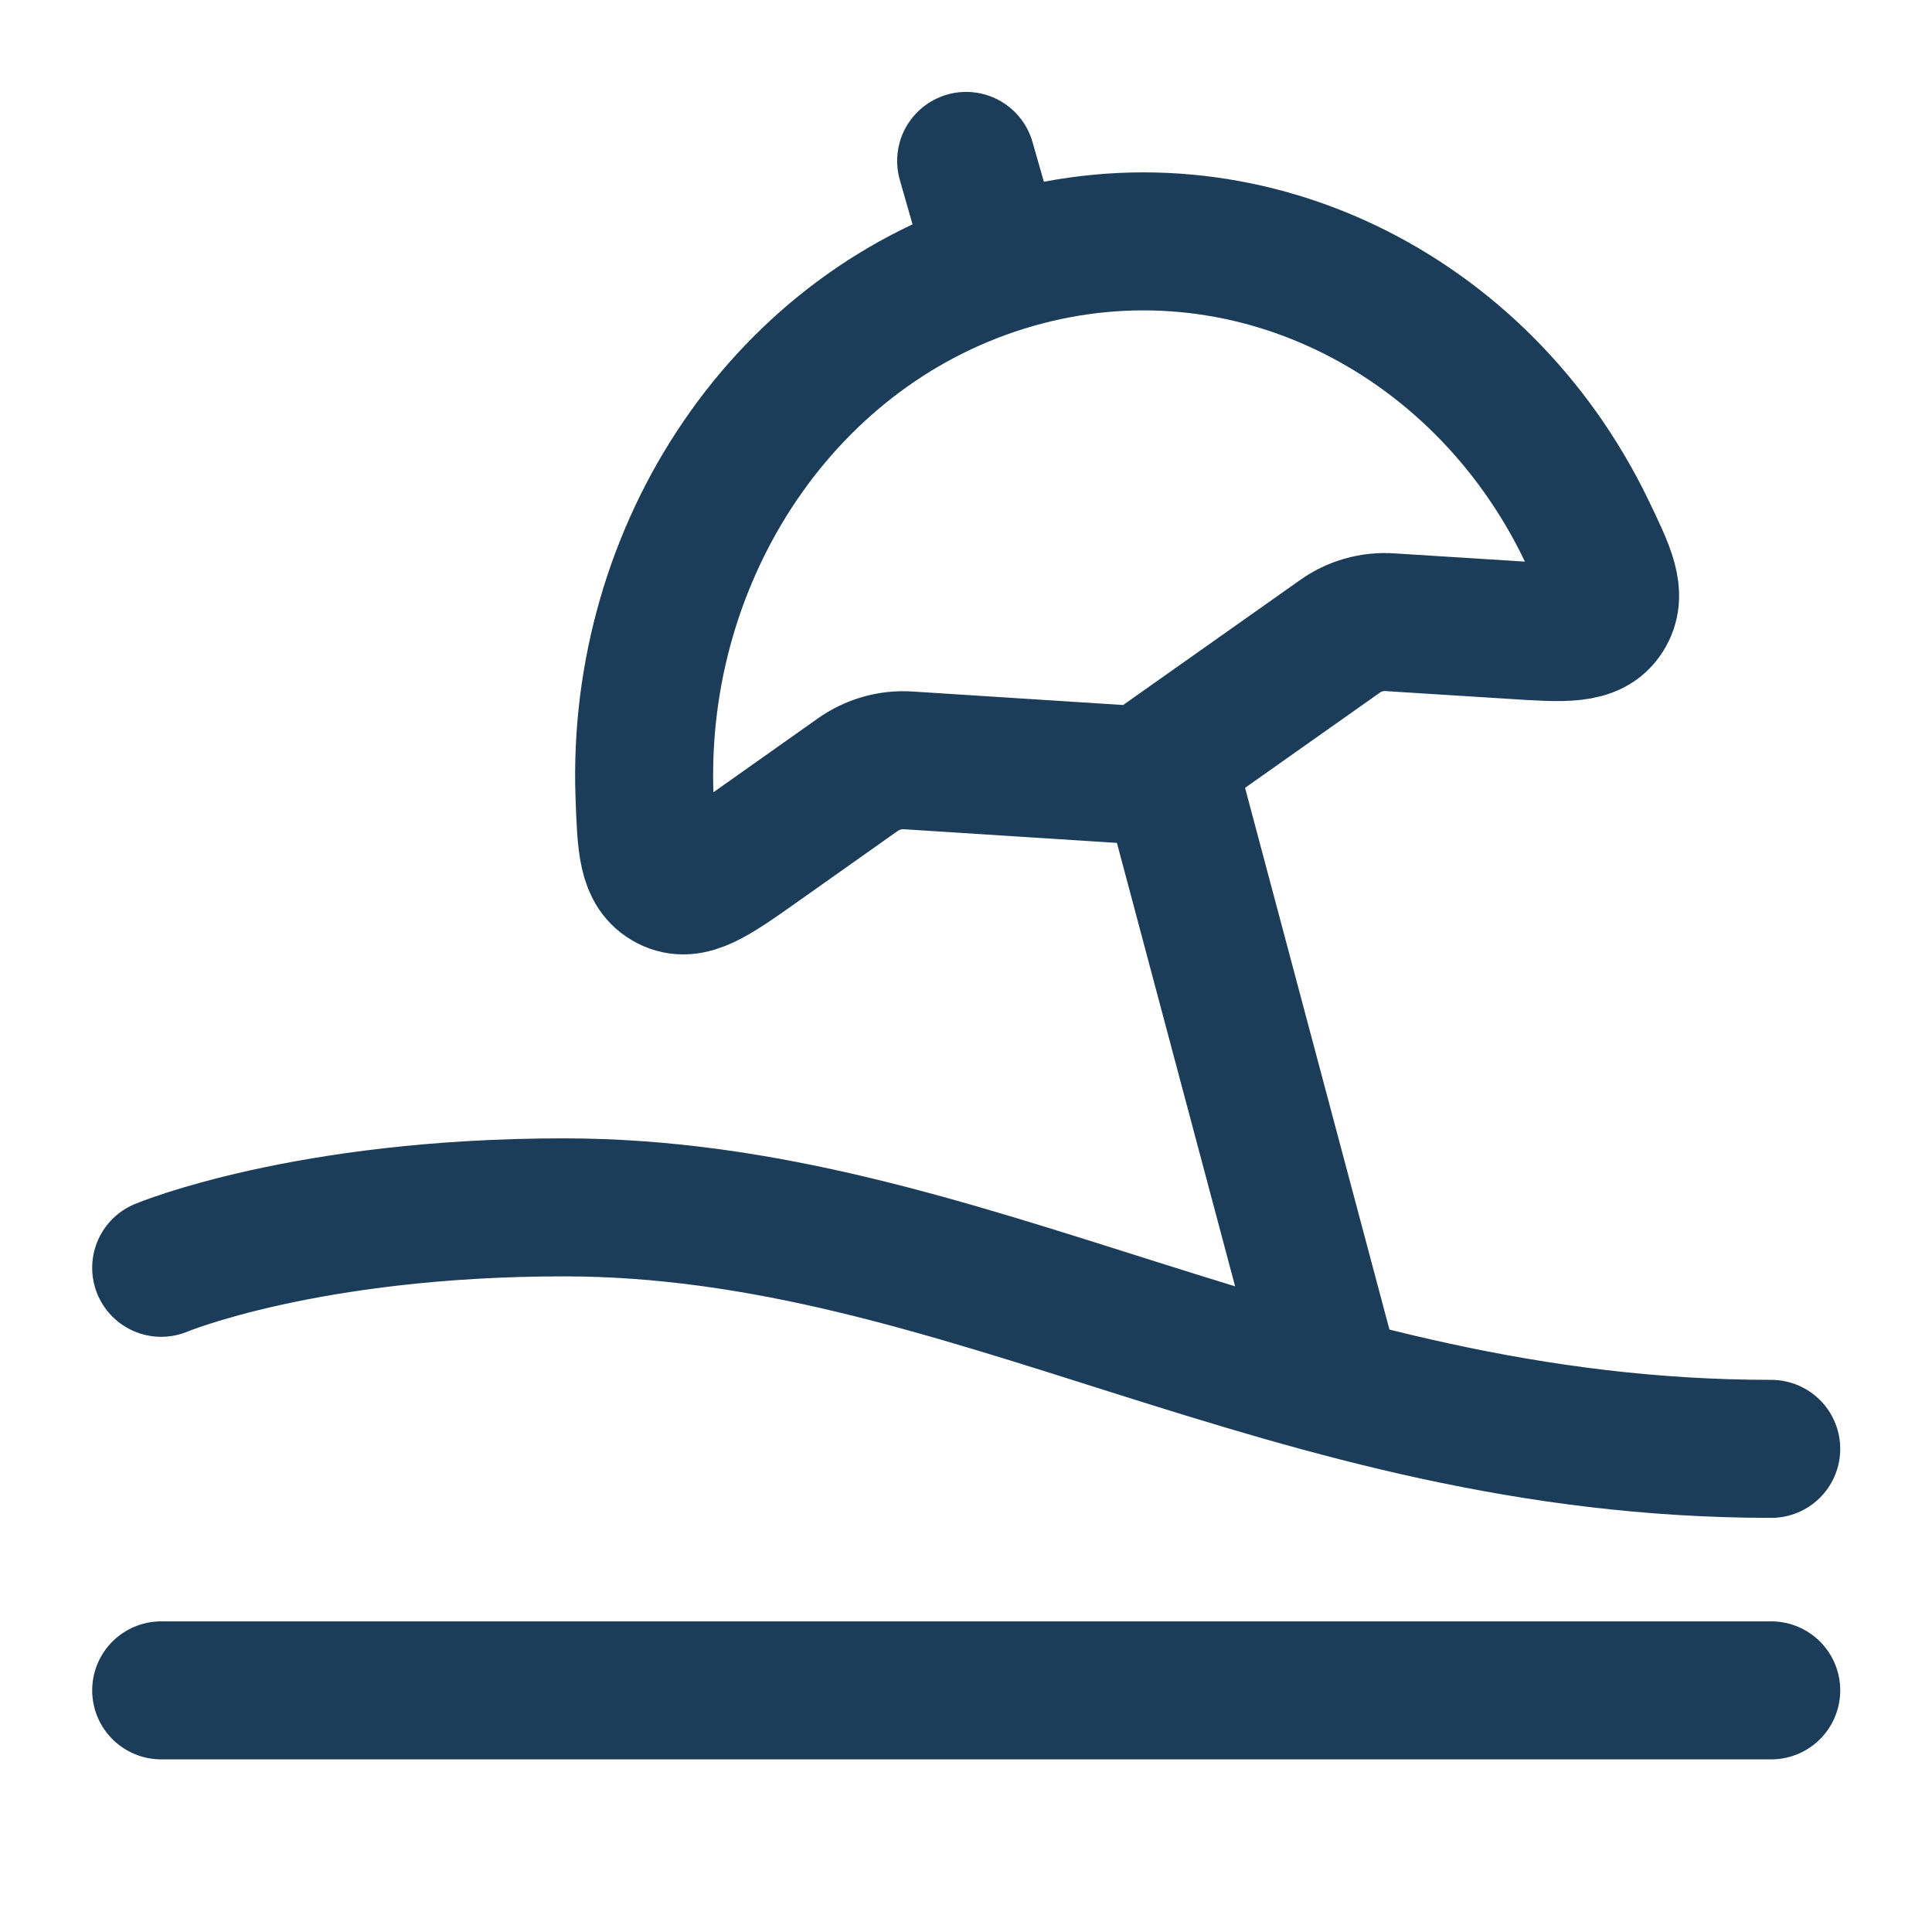<?xml version="1.0" encoding="UTF-8"?> <svg xmlns="http://www.w3.org/2000/svg" width="14" height="14" viewBox="0 0 14 14" fill="none"><path d="M1.168 9.187C1.168 9.187 2.215 8.749 4.085 8.749C7.001 8.749 9.335 10.499 12.835 10.499M1.168 12.249H12.835M8.46 5.541L9.626 9.916M7.168 1.749L7.001 1.166M7.348 1.882C5.688 2.358 4.609 3.996 4.67 5.76C4.683 6.126 4.69 6.309 4.846 6.39C5.003 6.471 5.165 6.357 5.49 6.127L6.214 5.615C6.321 5.539 6.451 5.501 6.582 5.51L8.283 5.619L9.706 4.614C9.812 4.537 9.942 4.5 10.073 4.509L10.961 4.565C11.342 4.59 11.533 4.602 11.627 4.455C11.72 4.309 11.644 4.15 11.491 3.833C10.726 2.257 9.017 1.403 7.348 1.882Z" stroke="#1C3D5A" stroke-linecap="round" stroke-linejoin="round"></path></svg> 